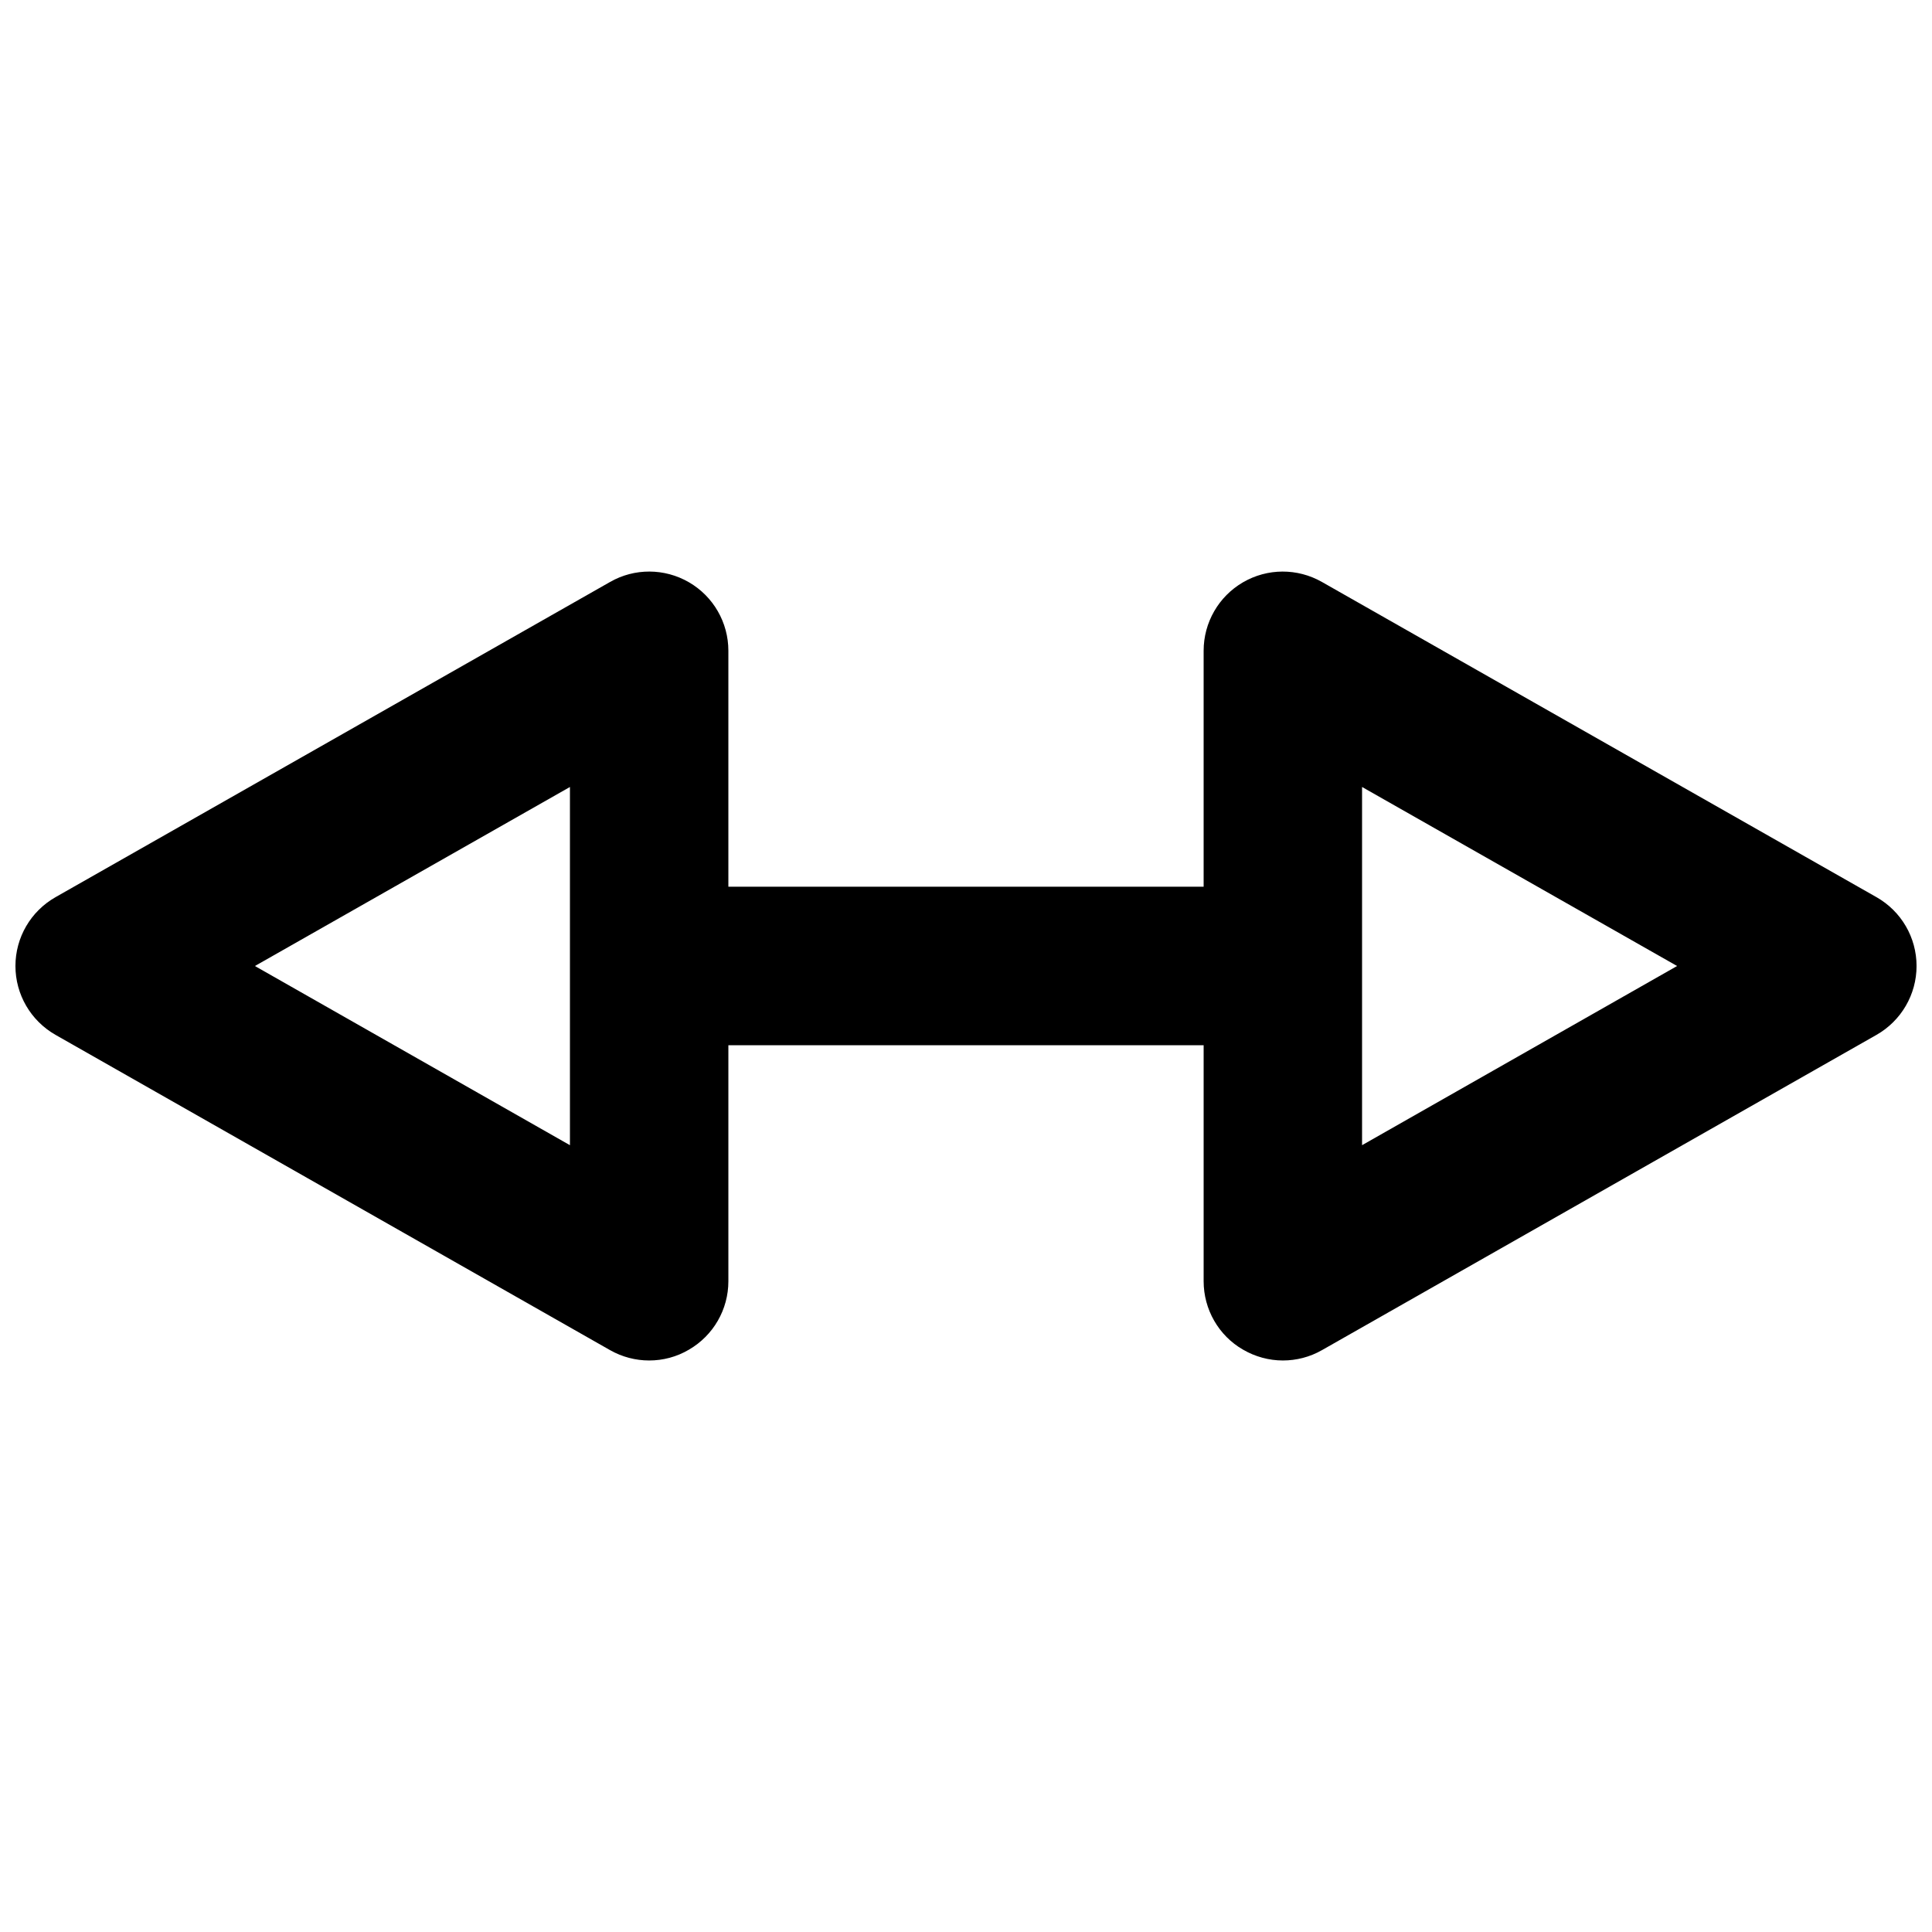 <?xml version="1.0" encoding="UTF-8"?>
<!-- Uploaded to: ICON Repo, www.svgrepo.com, Generator: ICON Repo Mixer Tools -->
<svg width="800px" height="800px" version="1.1" viewBox="144 144 512 512" xmlns="http://www.w3.org/2000/svg">
 <defs>
  <clipPath id="a">
   <path d="m148.09 295h503.81v210h-503.81z"/>
  </clipPath>
 </defs>
 <g clip-path="url(#a)">
  <path d="m641.29 381.76-146.95-83.527c-6.527-3.715-14.465-3.672-20.93 0.082-6.461 3.758-10.434 10.664-10.434 18.137v62.535h-125.95v-62.535c0-7.473-3.969-14.379-10.434-18.137s-14.441-3.801-20.93-0.082l-146.95 83.527c-6.57 3.734-10.621 10.684-10.621 18.242 0 7.535 4.051 14.504 10.621 18.246l146.95 83.547c3.211 1.824 6.801 2.746 10.371 2.746 3.652 0 7.305-0.945 10.559-2.875 6.465-3.758 10.434-10.645 10.434-18.117v-62.555h125.95v62.555c0 7.453 3.969 14.402 10.434 18.117 3.25 1.891 6.906 2.875 10.559 2.875 3.57 0 7.152-0.902 10.375-2.746l146.95-83.547c6.566-3.742 10.613-10.711 10.613-18.246 0-7.559-4.047-14.508-10.617-18.242zm-346.25 65.727-83.484-47.484 83.484-47.445zm209.92 0v-94.93l83.488 47.445z"/>
 </g>
</svg>